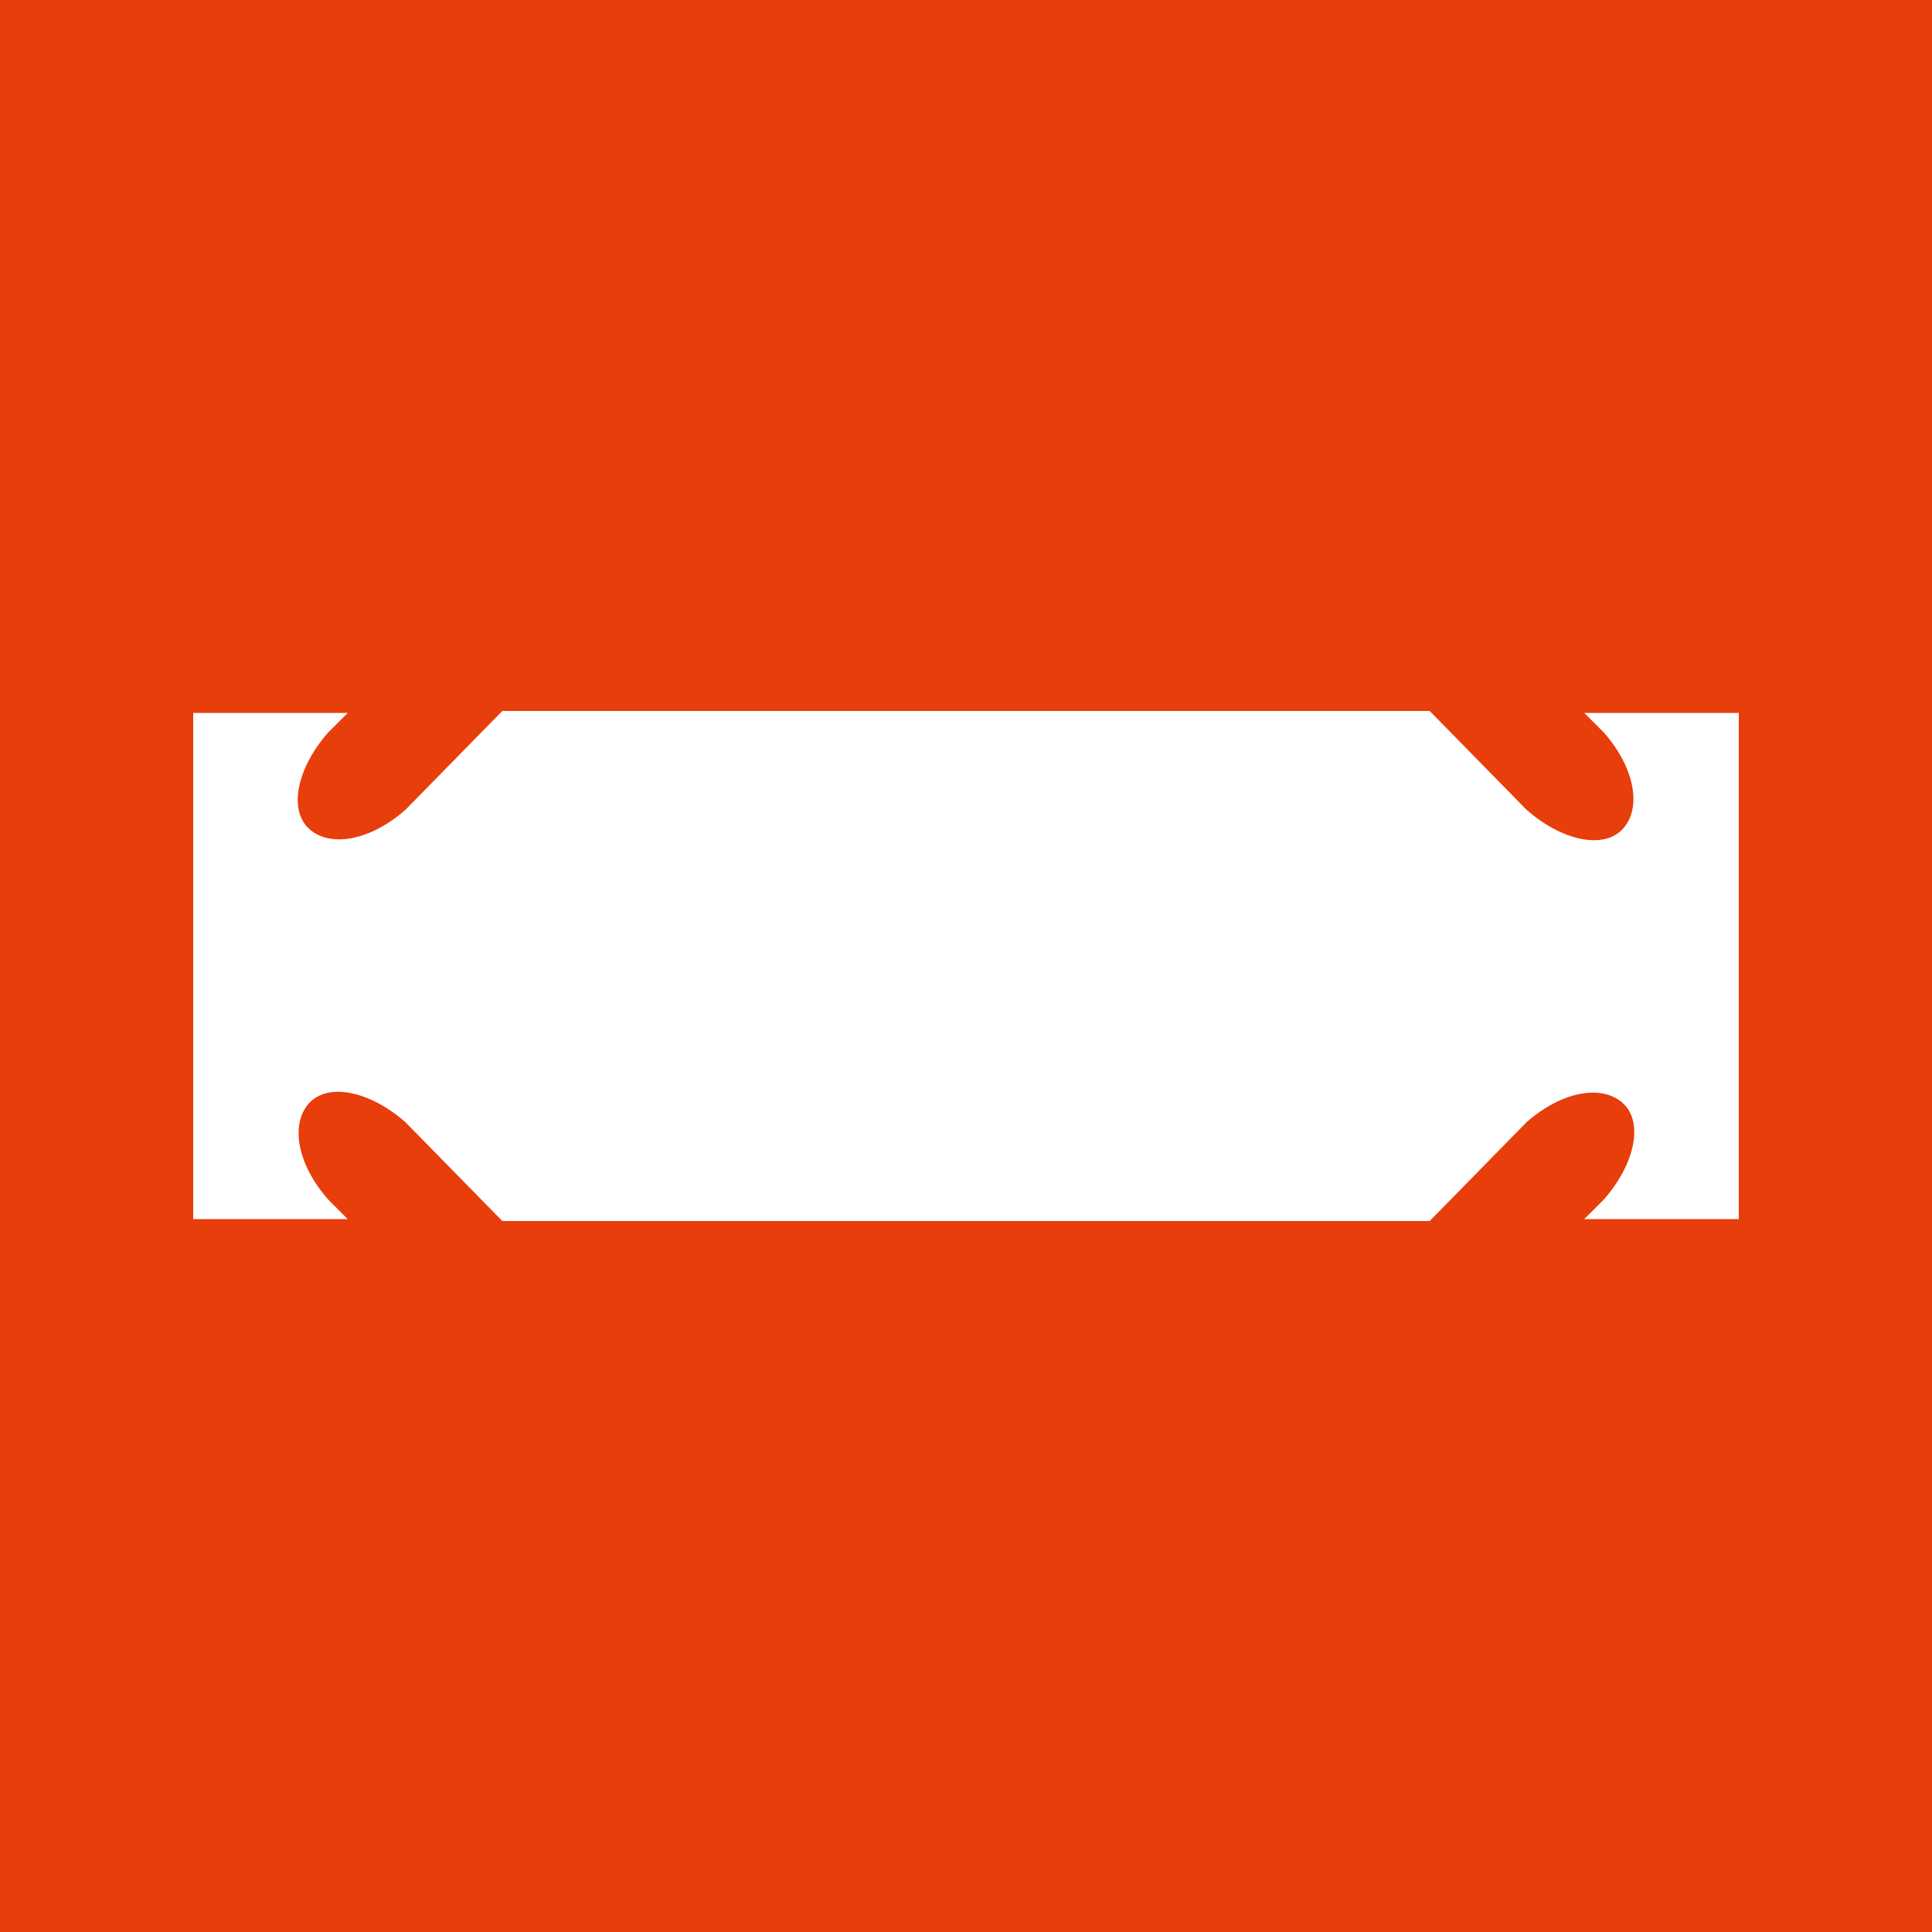 <svg id="Ebene_1" data-name="Ebene 1" xmlns="http://www.w3.org/2000/svg" viewBox="0 0 100 100"><defs><style>.cls-1{fill:#e73e0b;}.cls-2{fill:#fff;}</style></defs><rect class="cls-1" width="100" height="100"/><path class="cls-2" d="M182,136.9l1,1h0c1.6,1.8,2,3.9,1,5s-3.2.6-5-1h0l-5-5.1H126l-5,5.1h0c-1.8,1.6-3.9,2-5,1s-.6-3.2,1-5h0l1-1h-8v26.2h8l-1-1h0c-1.6-1.8-2-3.9-1-5s3.2-.6,5,1h0l5,5.1h48l5-5.1h0c1.8-1.6,3.9-2,5-1s.6,3.2-1,5h0l-1,1h8V136.9Z" transform="translate(-100 -100)"/></svg>